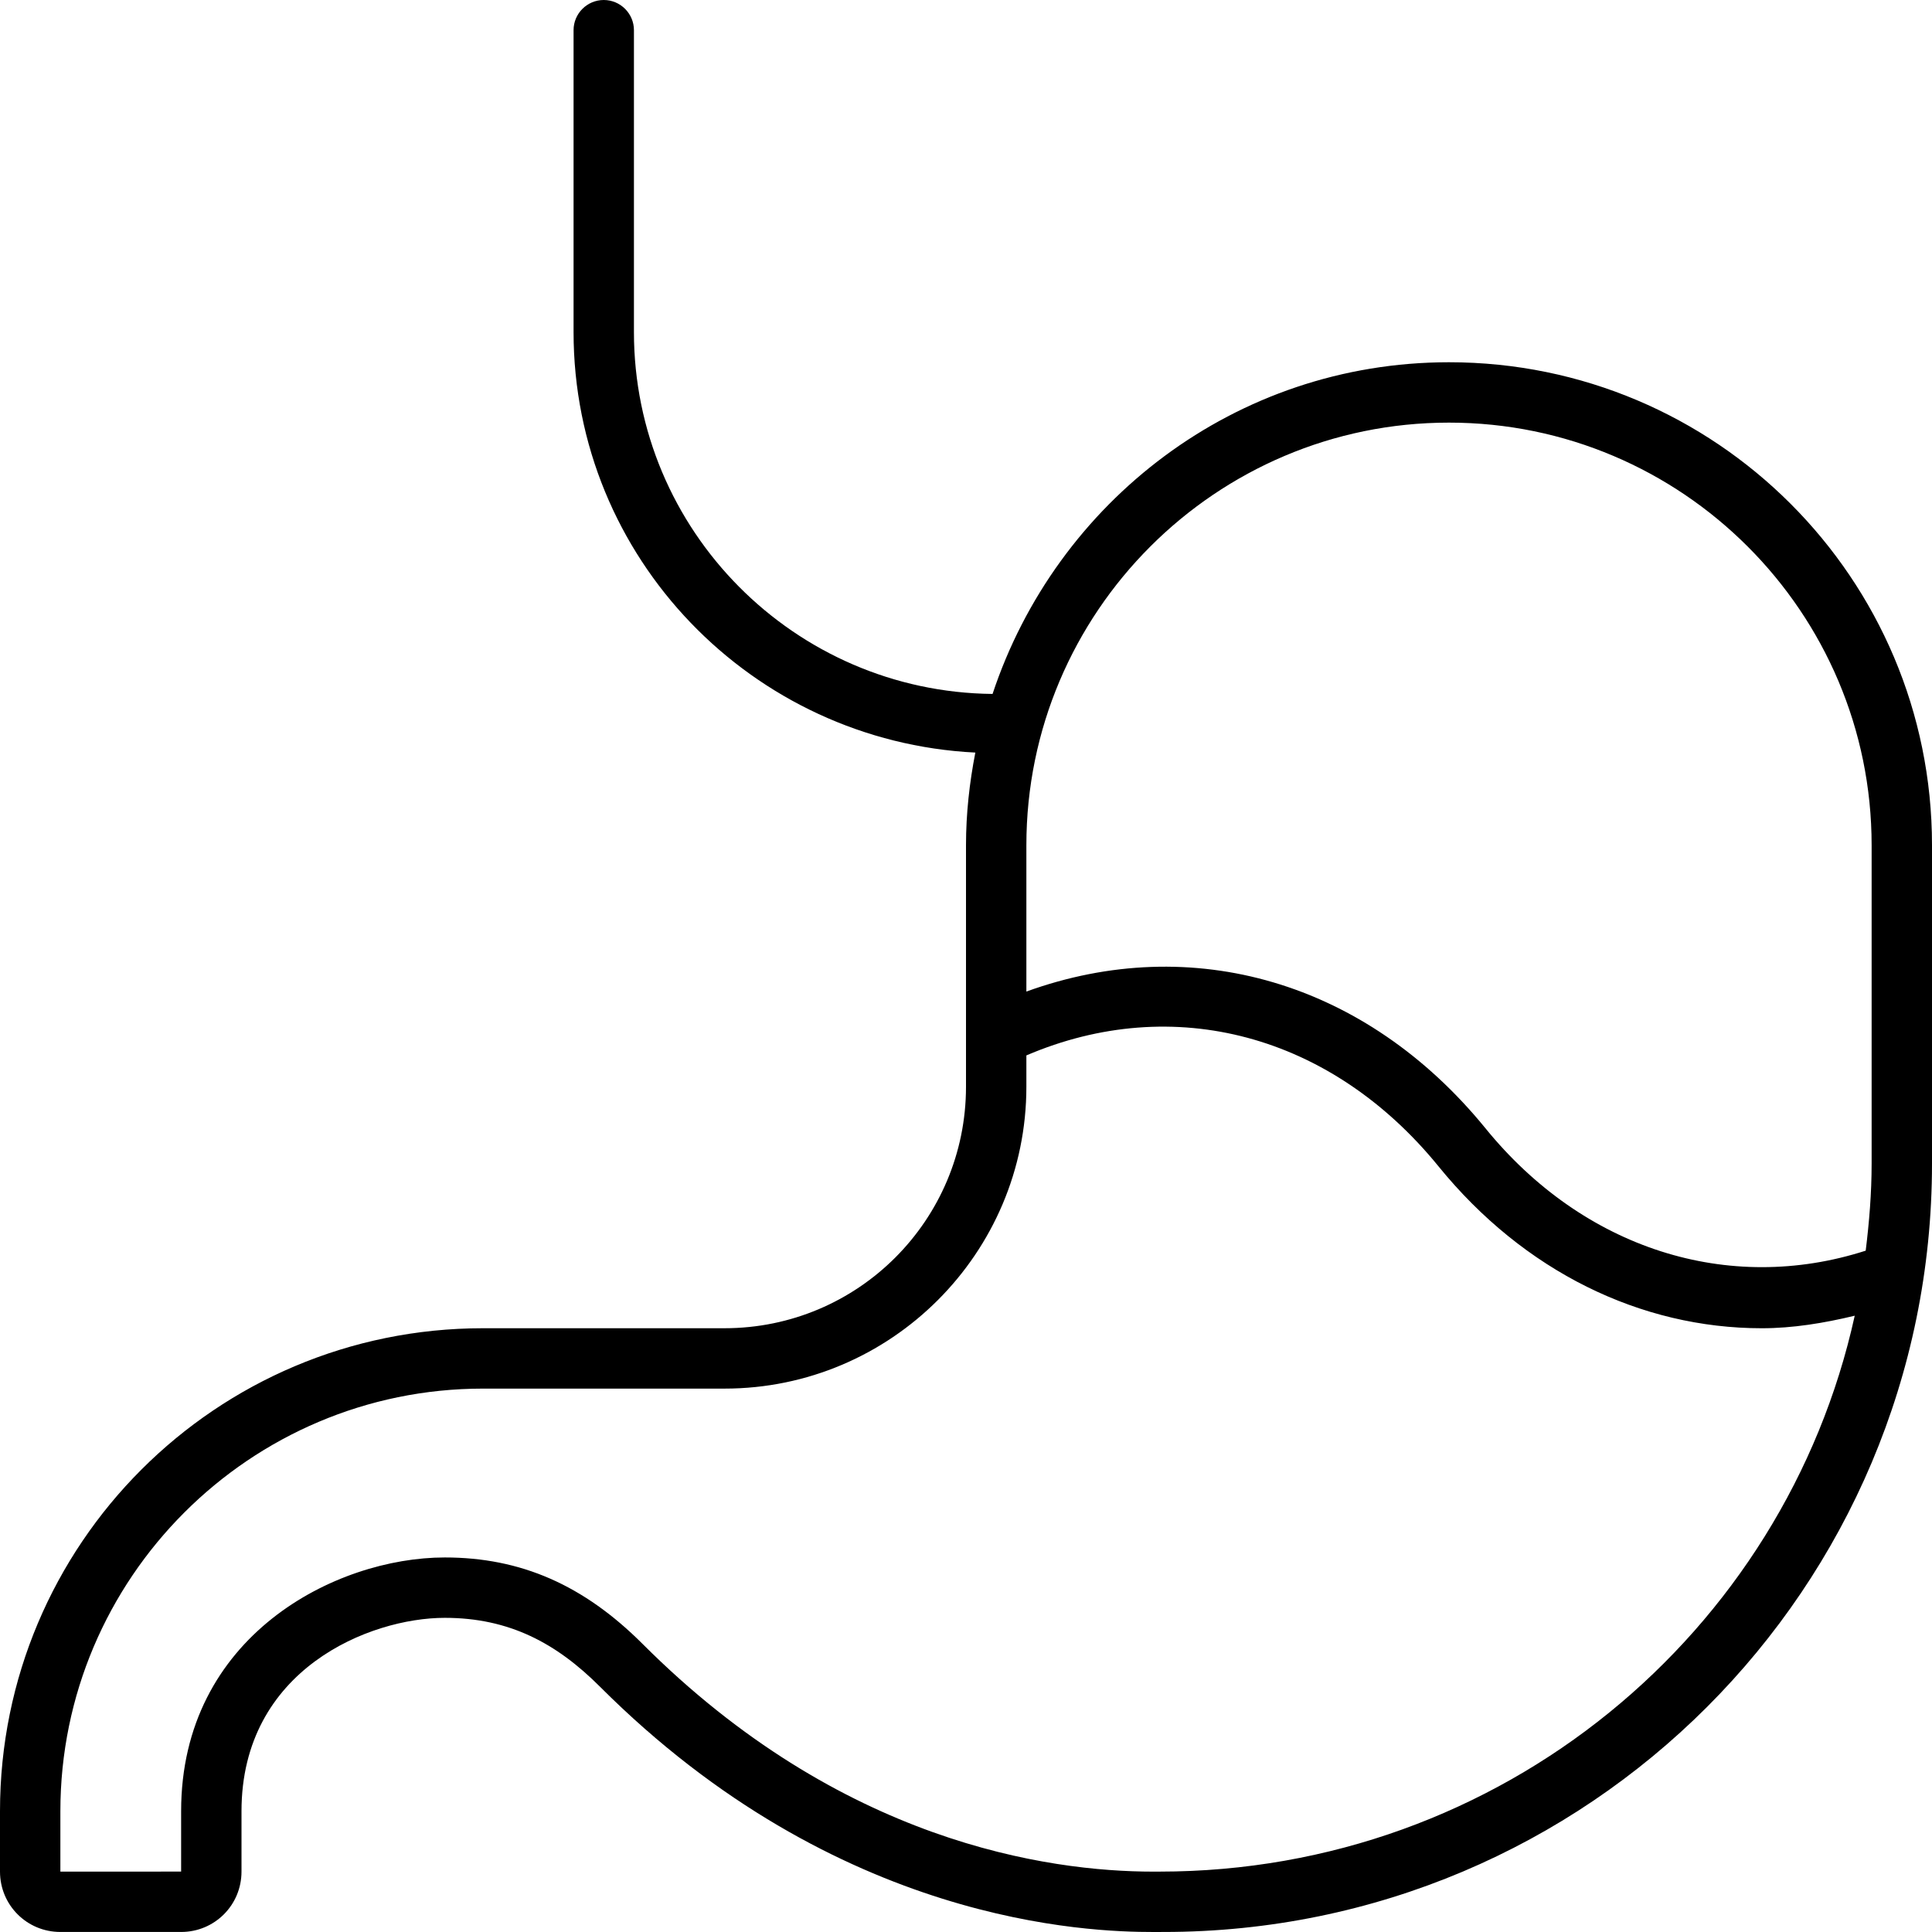 <svg xmlns="http://www.w3.org/2000/svg" viewBox="0 0 512 512"><!-- Font Awesome Pro 6.0.0-alpha2 by @fontawesome - https://fontawesome.com License - https://fontawesome.com/license (Commercial License) --><path d="M384 95.999C327.402 95.999 279.938 132.978 263.039 183.902C210.553 183.373 168 140.609 168 87.999V7.999C168 3.593 164.406 -0.001 160 -0.001S152 3.593 152 7.999V87.999C152 147.857 199.336 196.492 258.475 199.441C256.926 207.4 256 215.588 256 224V287.994C256 323.369 227.375 351.995 192 351.995H128C57.25 351.995 0 409.243 0 479.993V495.993C0 504.868 7.125 511.991 16 511.991H48C56.875 511.991 64 504.868 64 495.993V479.993C64 442.368 98 428.743 117.875 428.743C135 428.743 147.5 435.493 159 446.993C222.031 510.022 288.686 511.999 305.652 511.999C306.789 511.999 307.701 511.991 308.375 511.991C420.875 511.991 512 420.868 512 308.369V224C512 153.306 454.693 95.999 384 95.999ZM384 111.999C445.758 111.999 496 162.242 496 224V308.369C496 316.194 495.365 323.862 494.43 331.438C458.053 343.159 419.631 330.971 393.656 299C361.914 260.059 315.912 246.871 272 262.773V224C272 162.242 322.242 111.999 384 111.999ZM307.281 495.995L305.652 496.001C277.637 496.001 222.799 488.163 170.314 435.678C154.666 420.03 138.002 412.743 117.875 412.743C88.861 412.743 48 433.608 48 479.993V495.991L16 495.993V479.993C16 418.237 66.242 367.995 128 367.995H192C236.111 367.995 272 332.106 272 287.994V279.695C311.002 263.01 352.756 274.109 381.219 309.094C403.875 336.969 434.812 352 466.906 352C475.08 352 483.314 350.655 491.523 348.676C473 432.807 397.84 495.991 307.281 495.995Z"/></svg>